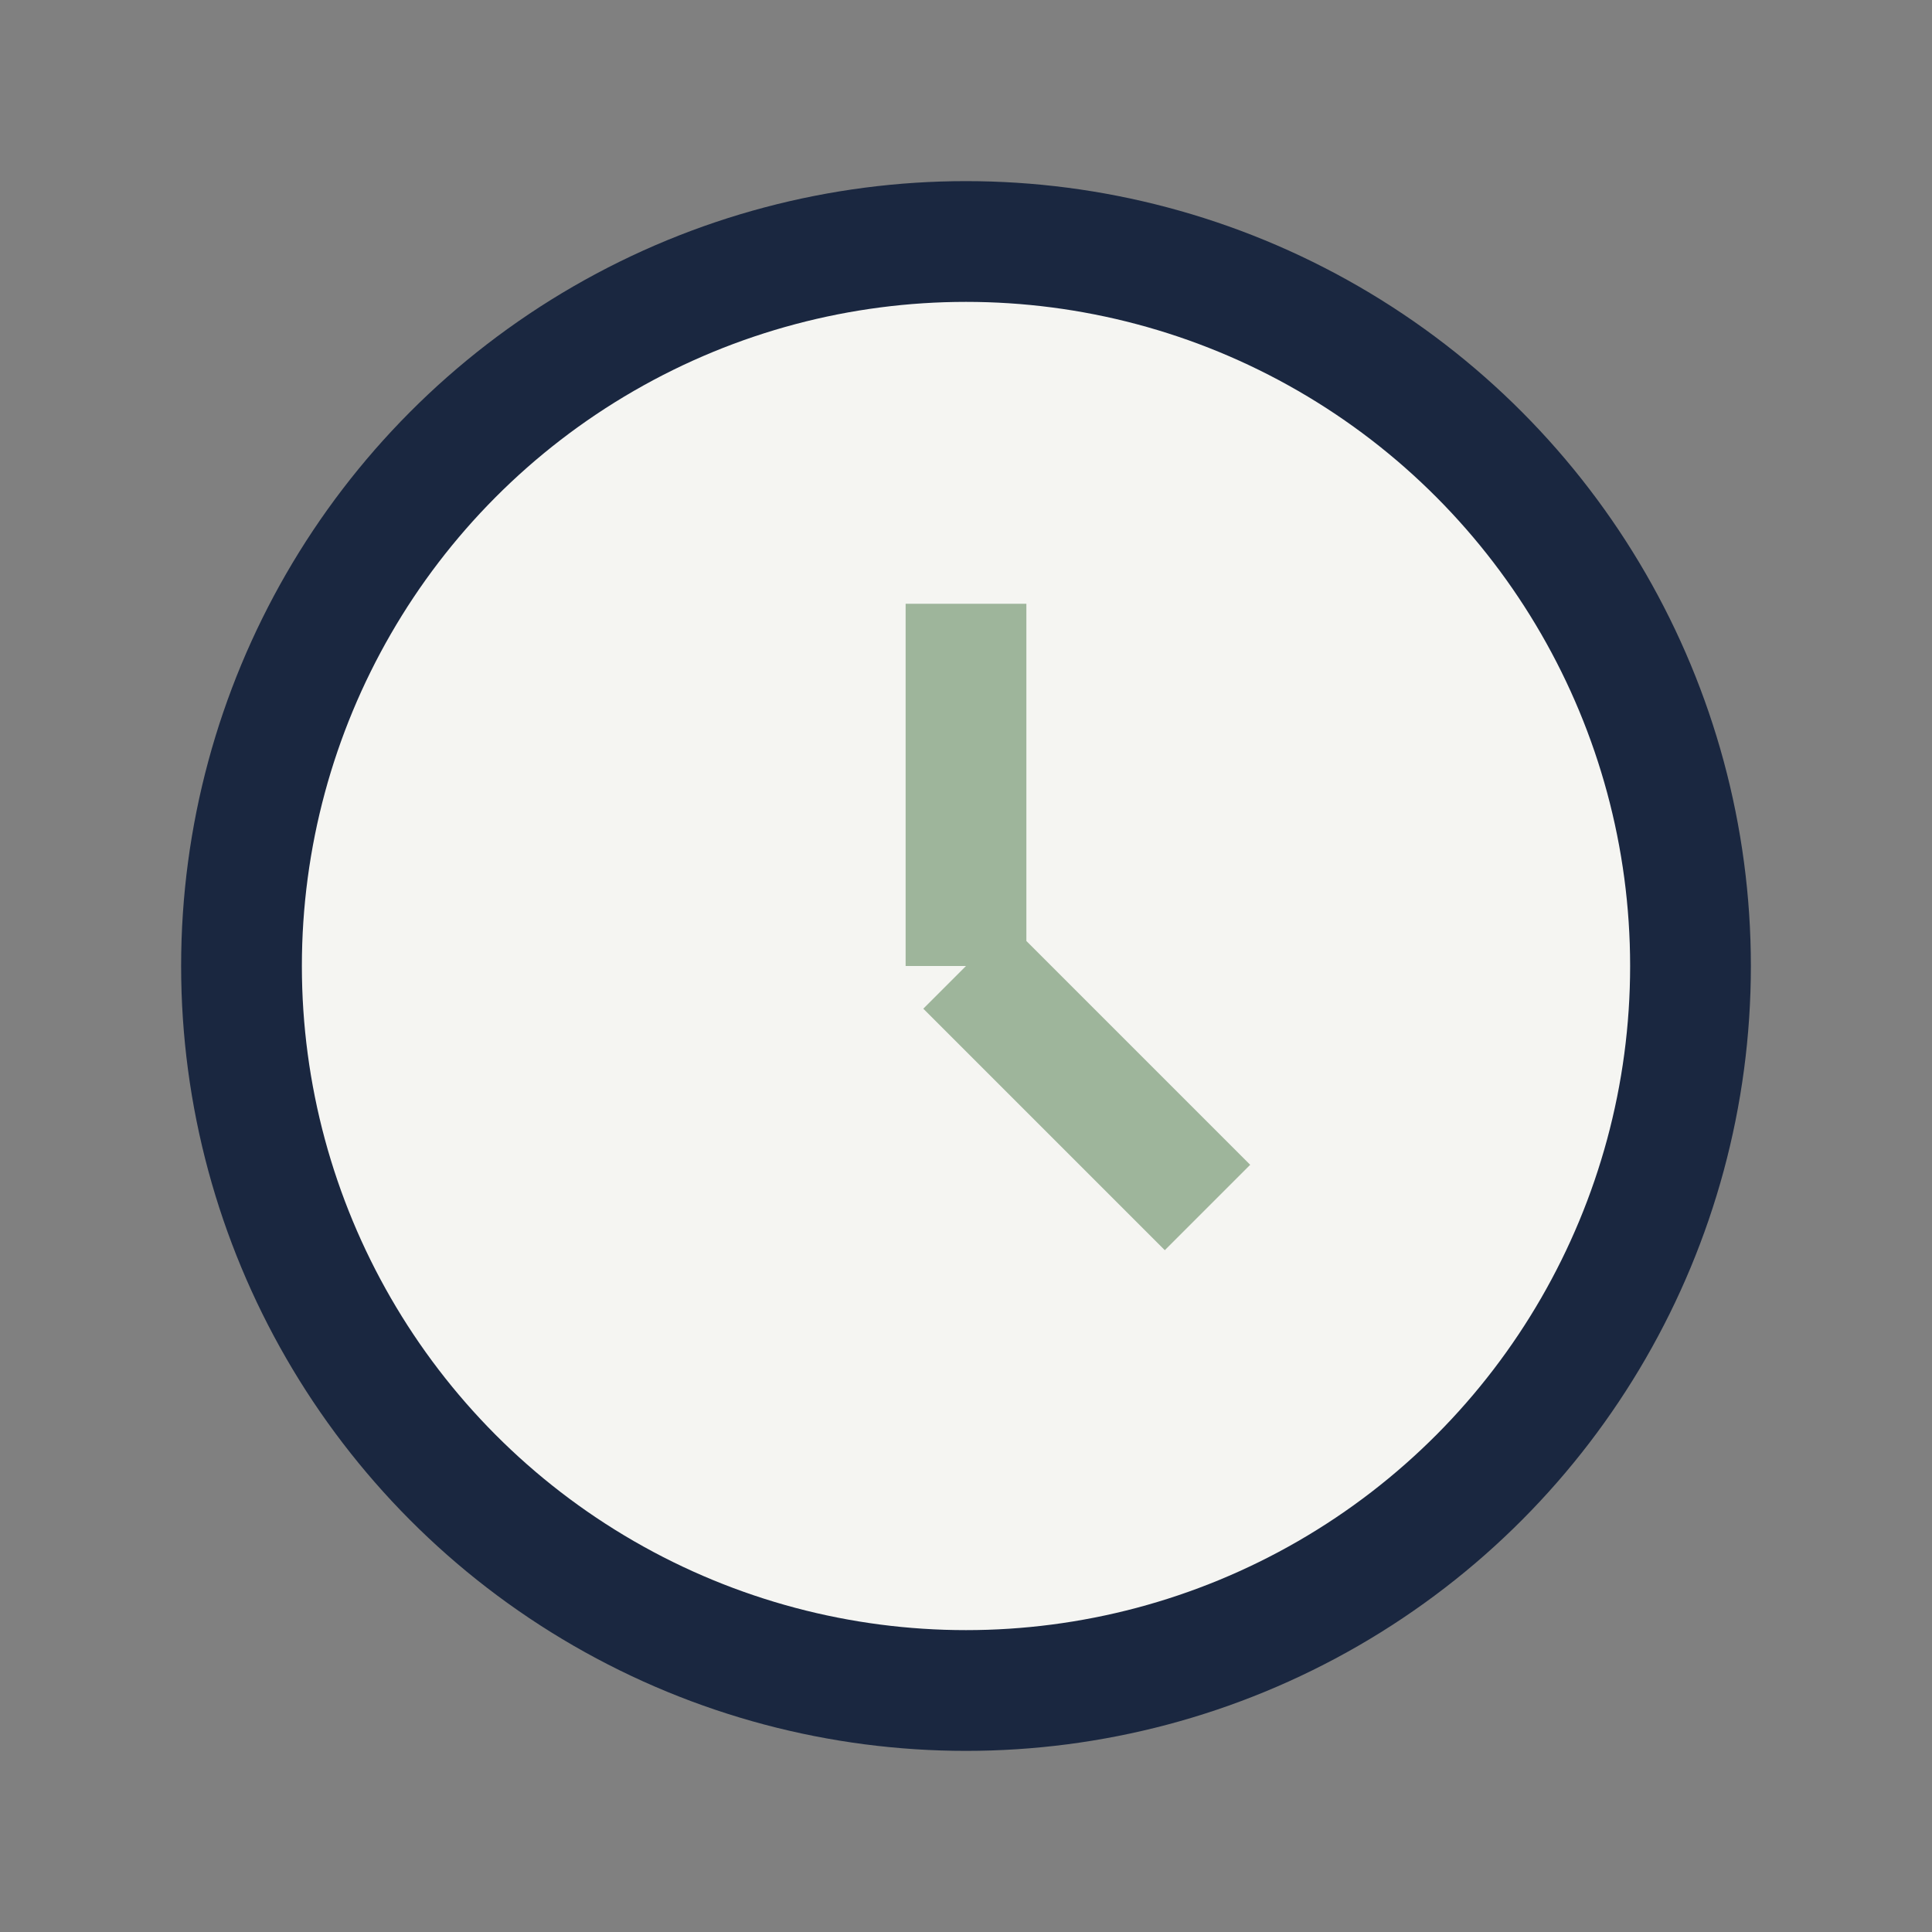 <?xml version="1.0" encoding="UTF-8"?>
<svg xmlns="http://www.w3.org/2000/svg" width="32" height="32" viewBox="0 0 32 32"><rect x="0" y="0" width="32" height="32" fill="#808080" stroke="none"/><circle cx="16" cy="16" r="12" fill="#F5F5F2" stroke="#1A2740" stroke-width="2"/><path d="M16 16v-6M16 16l4 4" stroke="#9EB59B" stroke-width="2"/></svg>